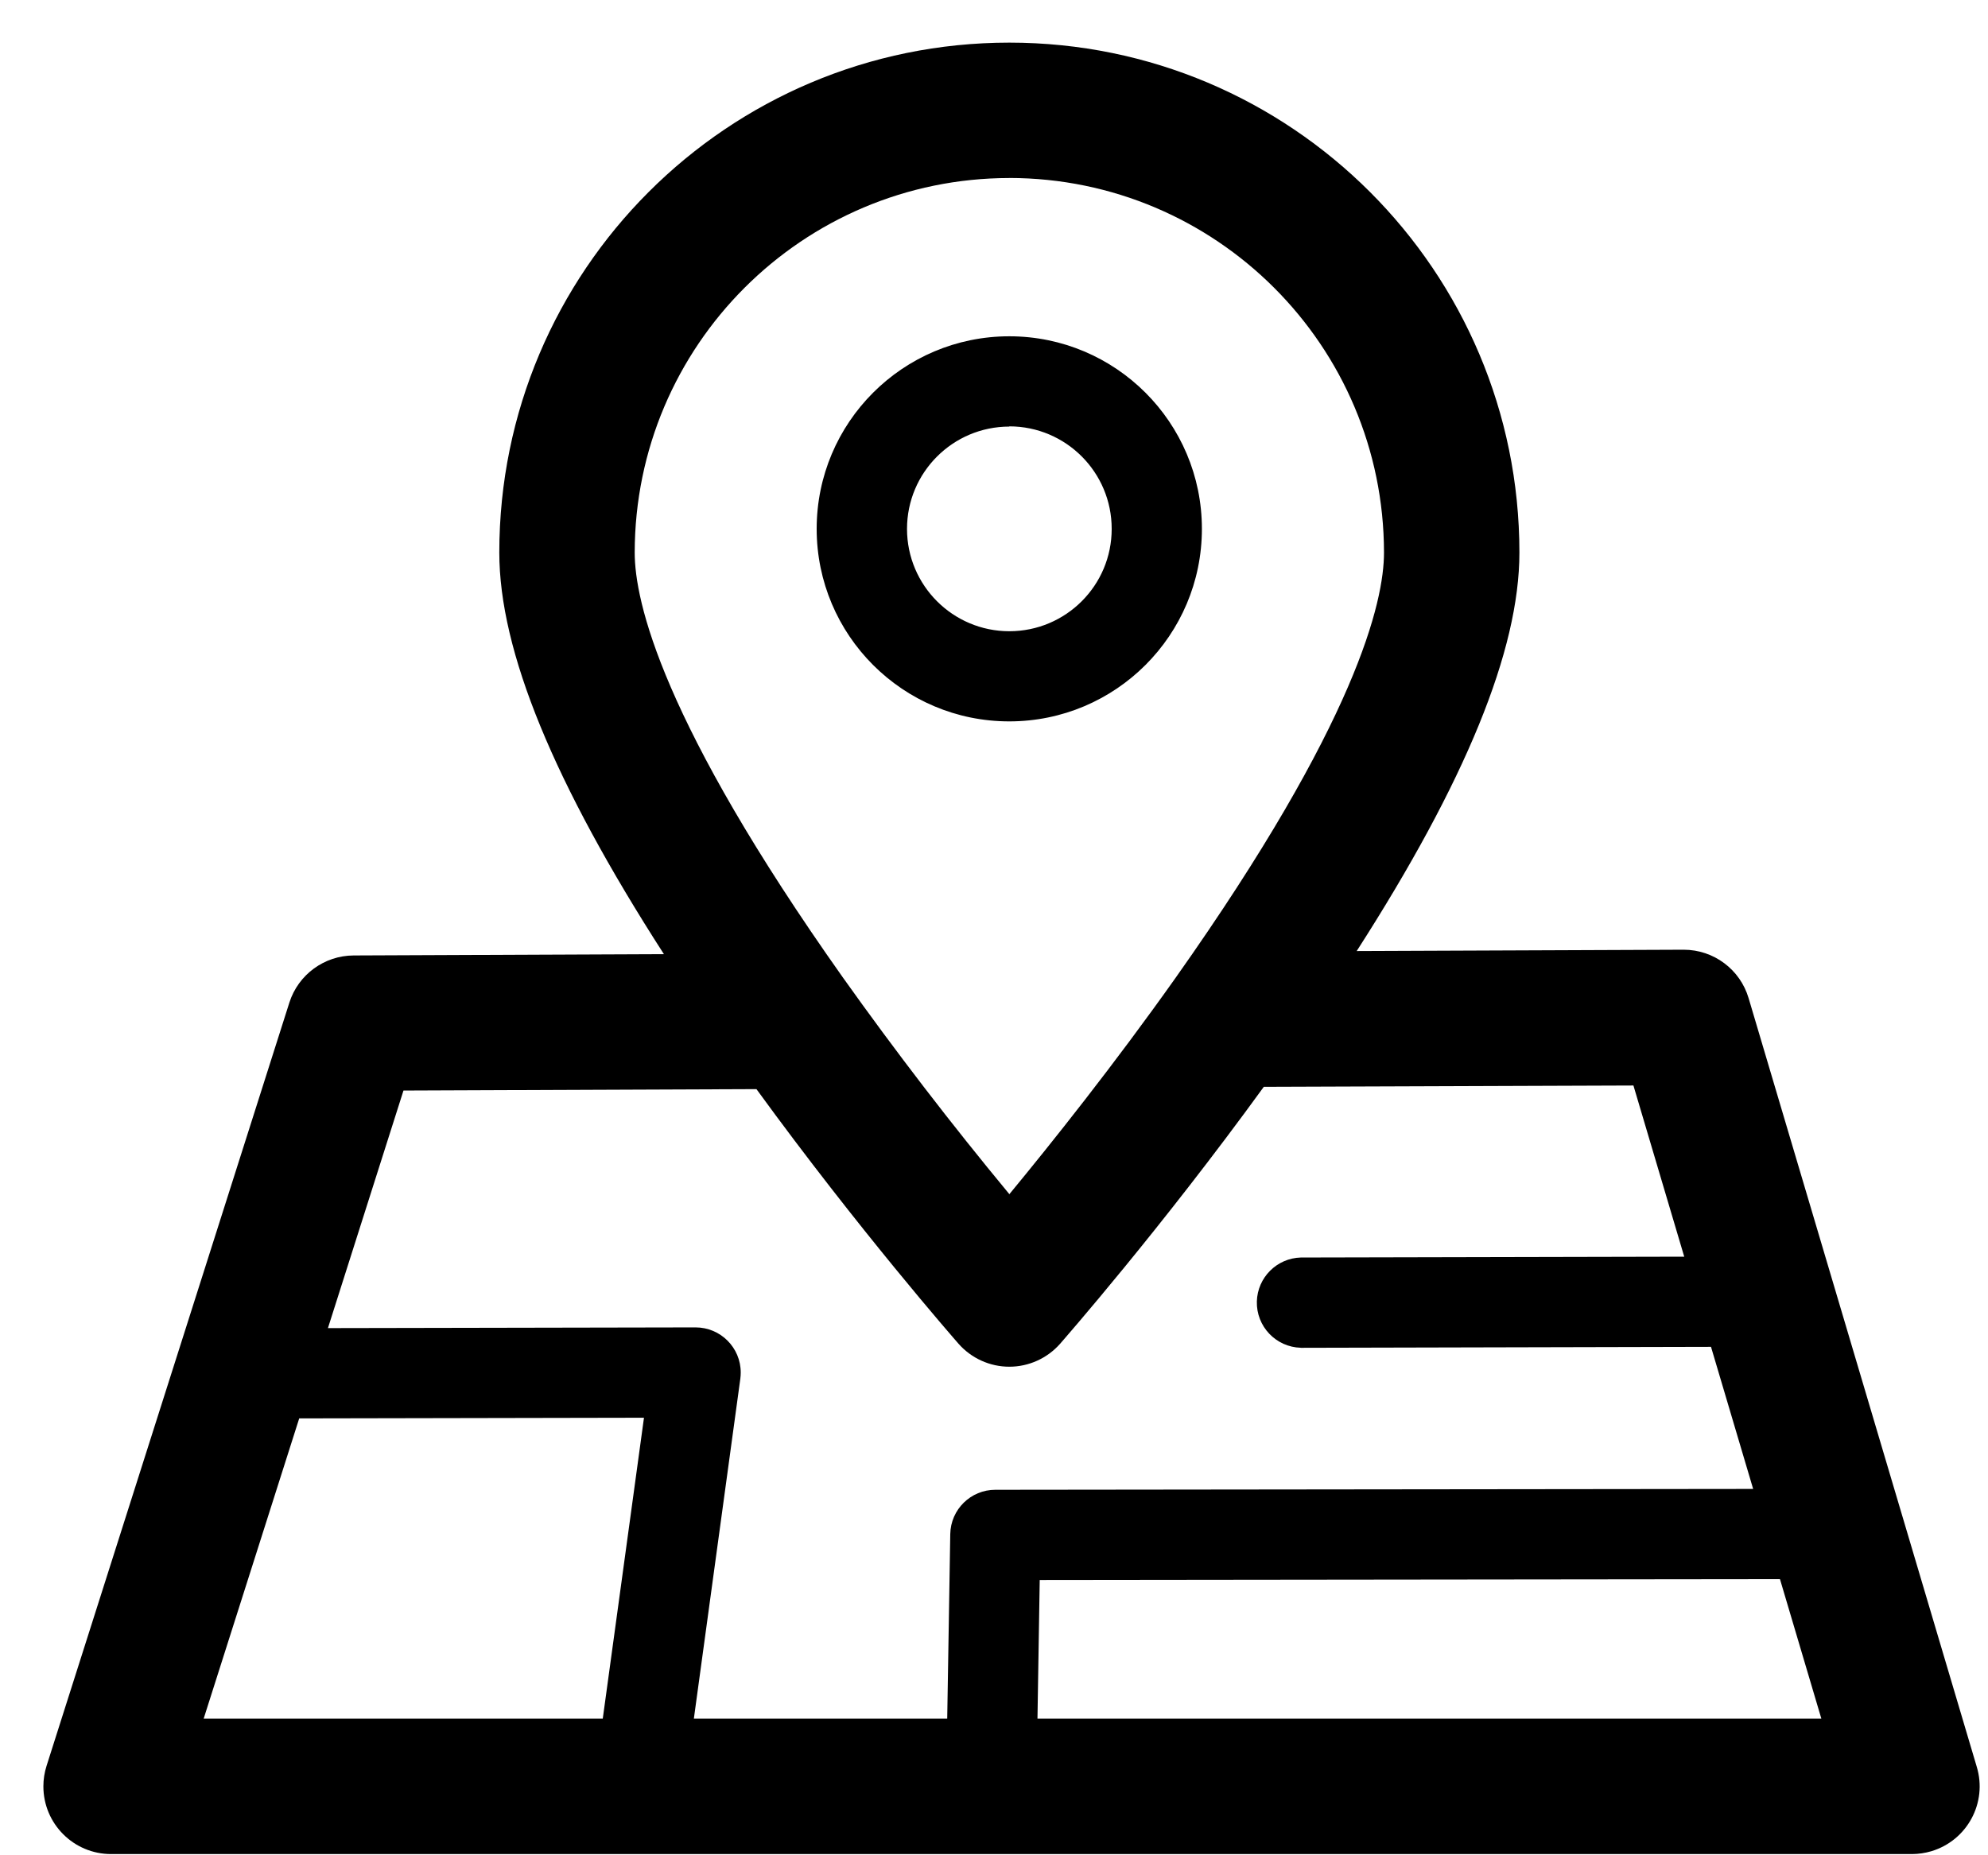 <svg 
 xmlns="http://www.w3.org/2000/svg"
 xmlns:xlink="http://www.w3.org/1999/xlink"
 width="45px" height="42px">
<path fill-rule="evenodd"  fill="rgb(0, 0, 0)"
 d="M43.719,41.908 C43.577,41.950 43.430,41.972 43.282,41.973 L43.282,41.973 L2.515,41.973 C1.668,41.973 0.982,41.287 0.982,40.440 C0.982,40.283 1.006,40.126 1.054,39.976 L6.550,22.697 C6.752,22.064 7.340,21.633 8.004,21.630 L15.028,21.600 C12.536,17.731 11.302,14.733 11.302,12.508 C11.302,6.133 16.471,0.965 22.847,0.965 C29.223,0.965 34.393,6.133 34.393,12.509 C34.393,14.723 33.172,17.696 30.710,21.530 L38.106,21.500 L38.112,21.500 C38.790,21.500 39.388,21.945 39.581,22.596 L44.746,39.999 C44.990,40.810 44.530,41.664 43.719,41.908 ZM6.773,32.110 L4.610,38.908 L13.644,38.908 L14.577,32.095 L6.773,32.110 ZM31.328,12.509 C31.323,7.827 27.529,4.034 22.847,4.029 L22.847,4.030 C18.166,4.034 14.372,7.827 14.367,12.508 C14.367,13.615 14.980,16.335 19.076,22.124 C20.273,23.806 21.531,25.444 22.848,27.034 C23.798,25.883 25.215,24.107 26.619,22.124 C30.714,16.331 31.328,13.615 31.328,12.509 ZM38.730,30.490 L29.445,30.512 L29.445,30.511 C28.881,30.496 28.435,30.027 28.450,29.462 C28.465,28.920 28.902,28.483 29.445,28.468 L38.124,28.449 L36.974,24.574 L28.607,24.604 C26.267,27.829 24.091,30.310 23.996,30.421 C23.705,30.750 23.287,30.940 22.847,30.940 C22.407,30.940 21.988,30.750 21.697,30.420 C21.602,30.310 19.451,27.855 17.123,24.656 L9.133,24.688 L7.423,30.066 L15.745,30.050 C16.309,30.050 16.767,30.507 16.767,31.071 C16.767,31.118 16.764,31.164 16.758,31.211 L15.706,38.908 L21.441,38.908 L21.510,34.730 C21.519,34.172 21.974,33.725 22.532,33.726 L39.684,33.707 L38.730,30.490 ZM40.291,35.749 L23.535,35.768 L23.484,38.908 L41.228,38.908 L40.291,35.749 ZM22.847,16.331 C20.439,16.332 18.487,14.380 18.486,11.973 C18.486,9.566 20.437,7.614 22.845,7.613 C22.846,7.613 22.846,7.613 22.847,7.613 C25.255,7.614 27.206,9.566 27.206,11.973 C27.205,14.380 25.254,16.330 22.847,16.331 ZM22.848,9.652 C22.847,9.652 22.847,9.652 22.847,9.652 L22.847,9.657 C21.568,9.658 20.531,10.695 20.531,11.974 C20.532,13.253 21.569,14.290 22.848,14.290 C24.128,14.289 25.165,13.252 25.164,11.973 C25.165,10.692 24.128,9.654 22.848,9.652 Z"/>
</svg>